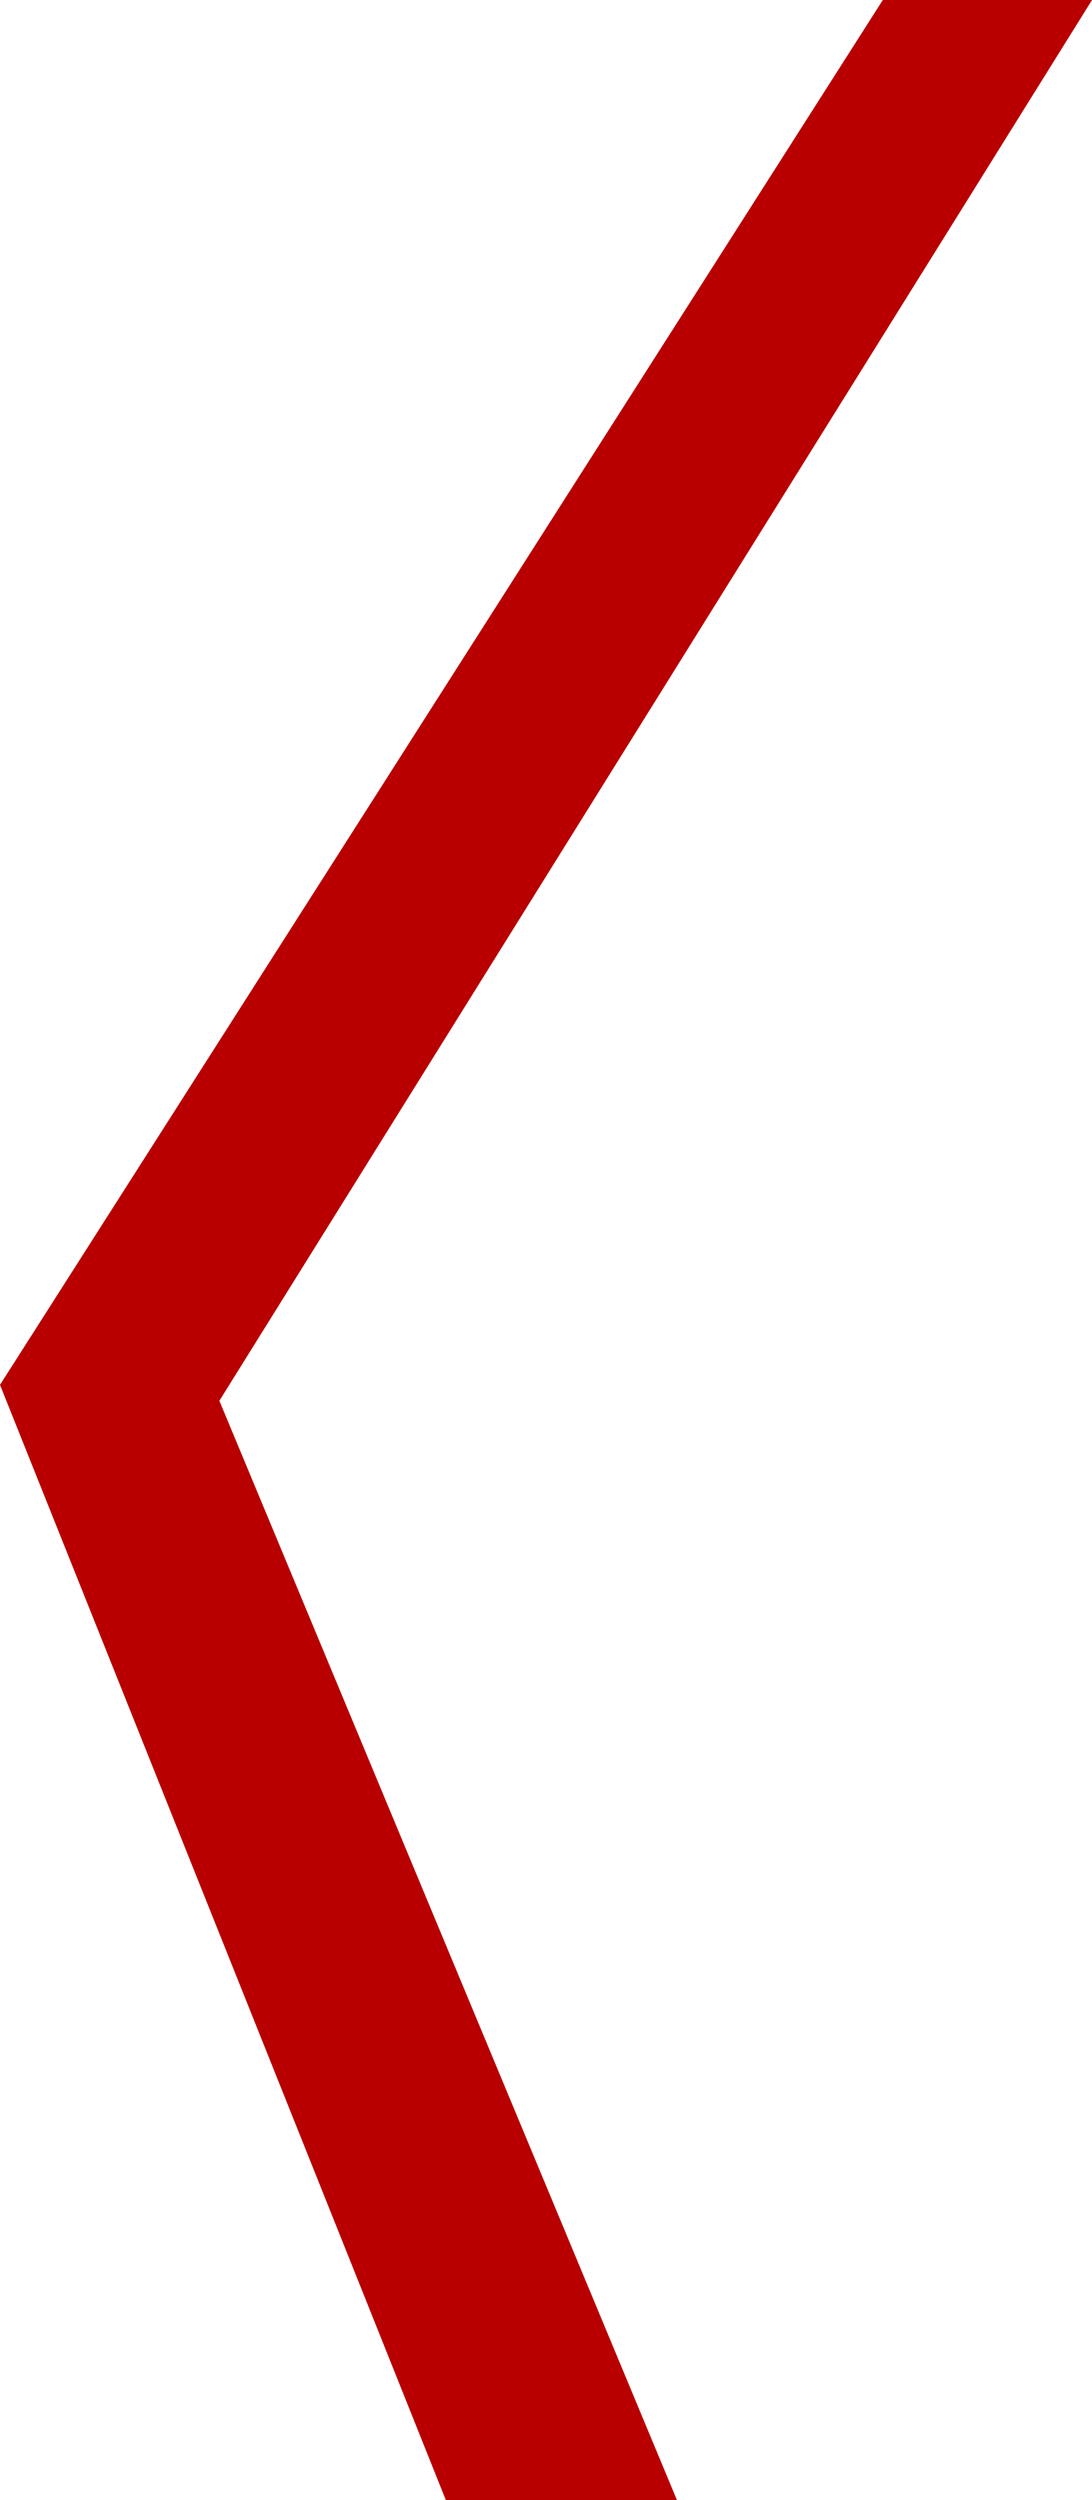 <?xml version="1.0" encoding="UTF-8"?>
<svg width="360" height="824" version="1.1" viewBox="0 0 360 824" xmlns="http://www.w3.org/2000/svg"><path d="m291.04 0.002-291.04 456.43 146.98 367.57 76.189-0.003-150.85-362.32 287.69-461.68z" fill="#b90000" stroke-opacity="0"/></svg>
